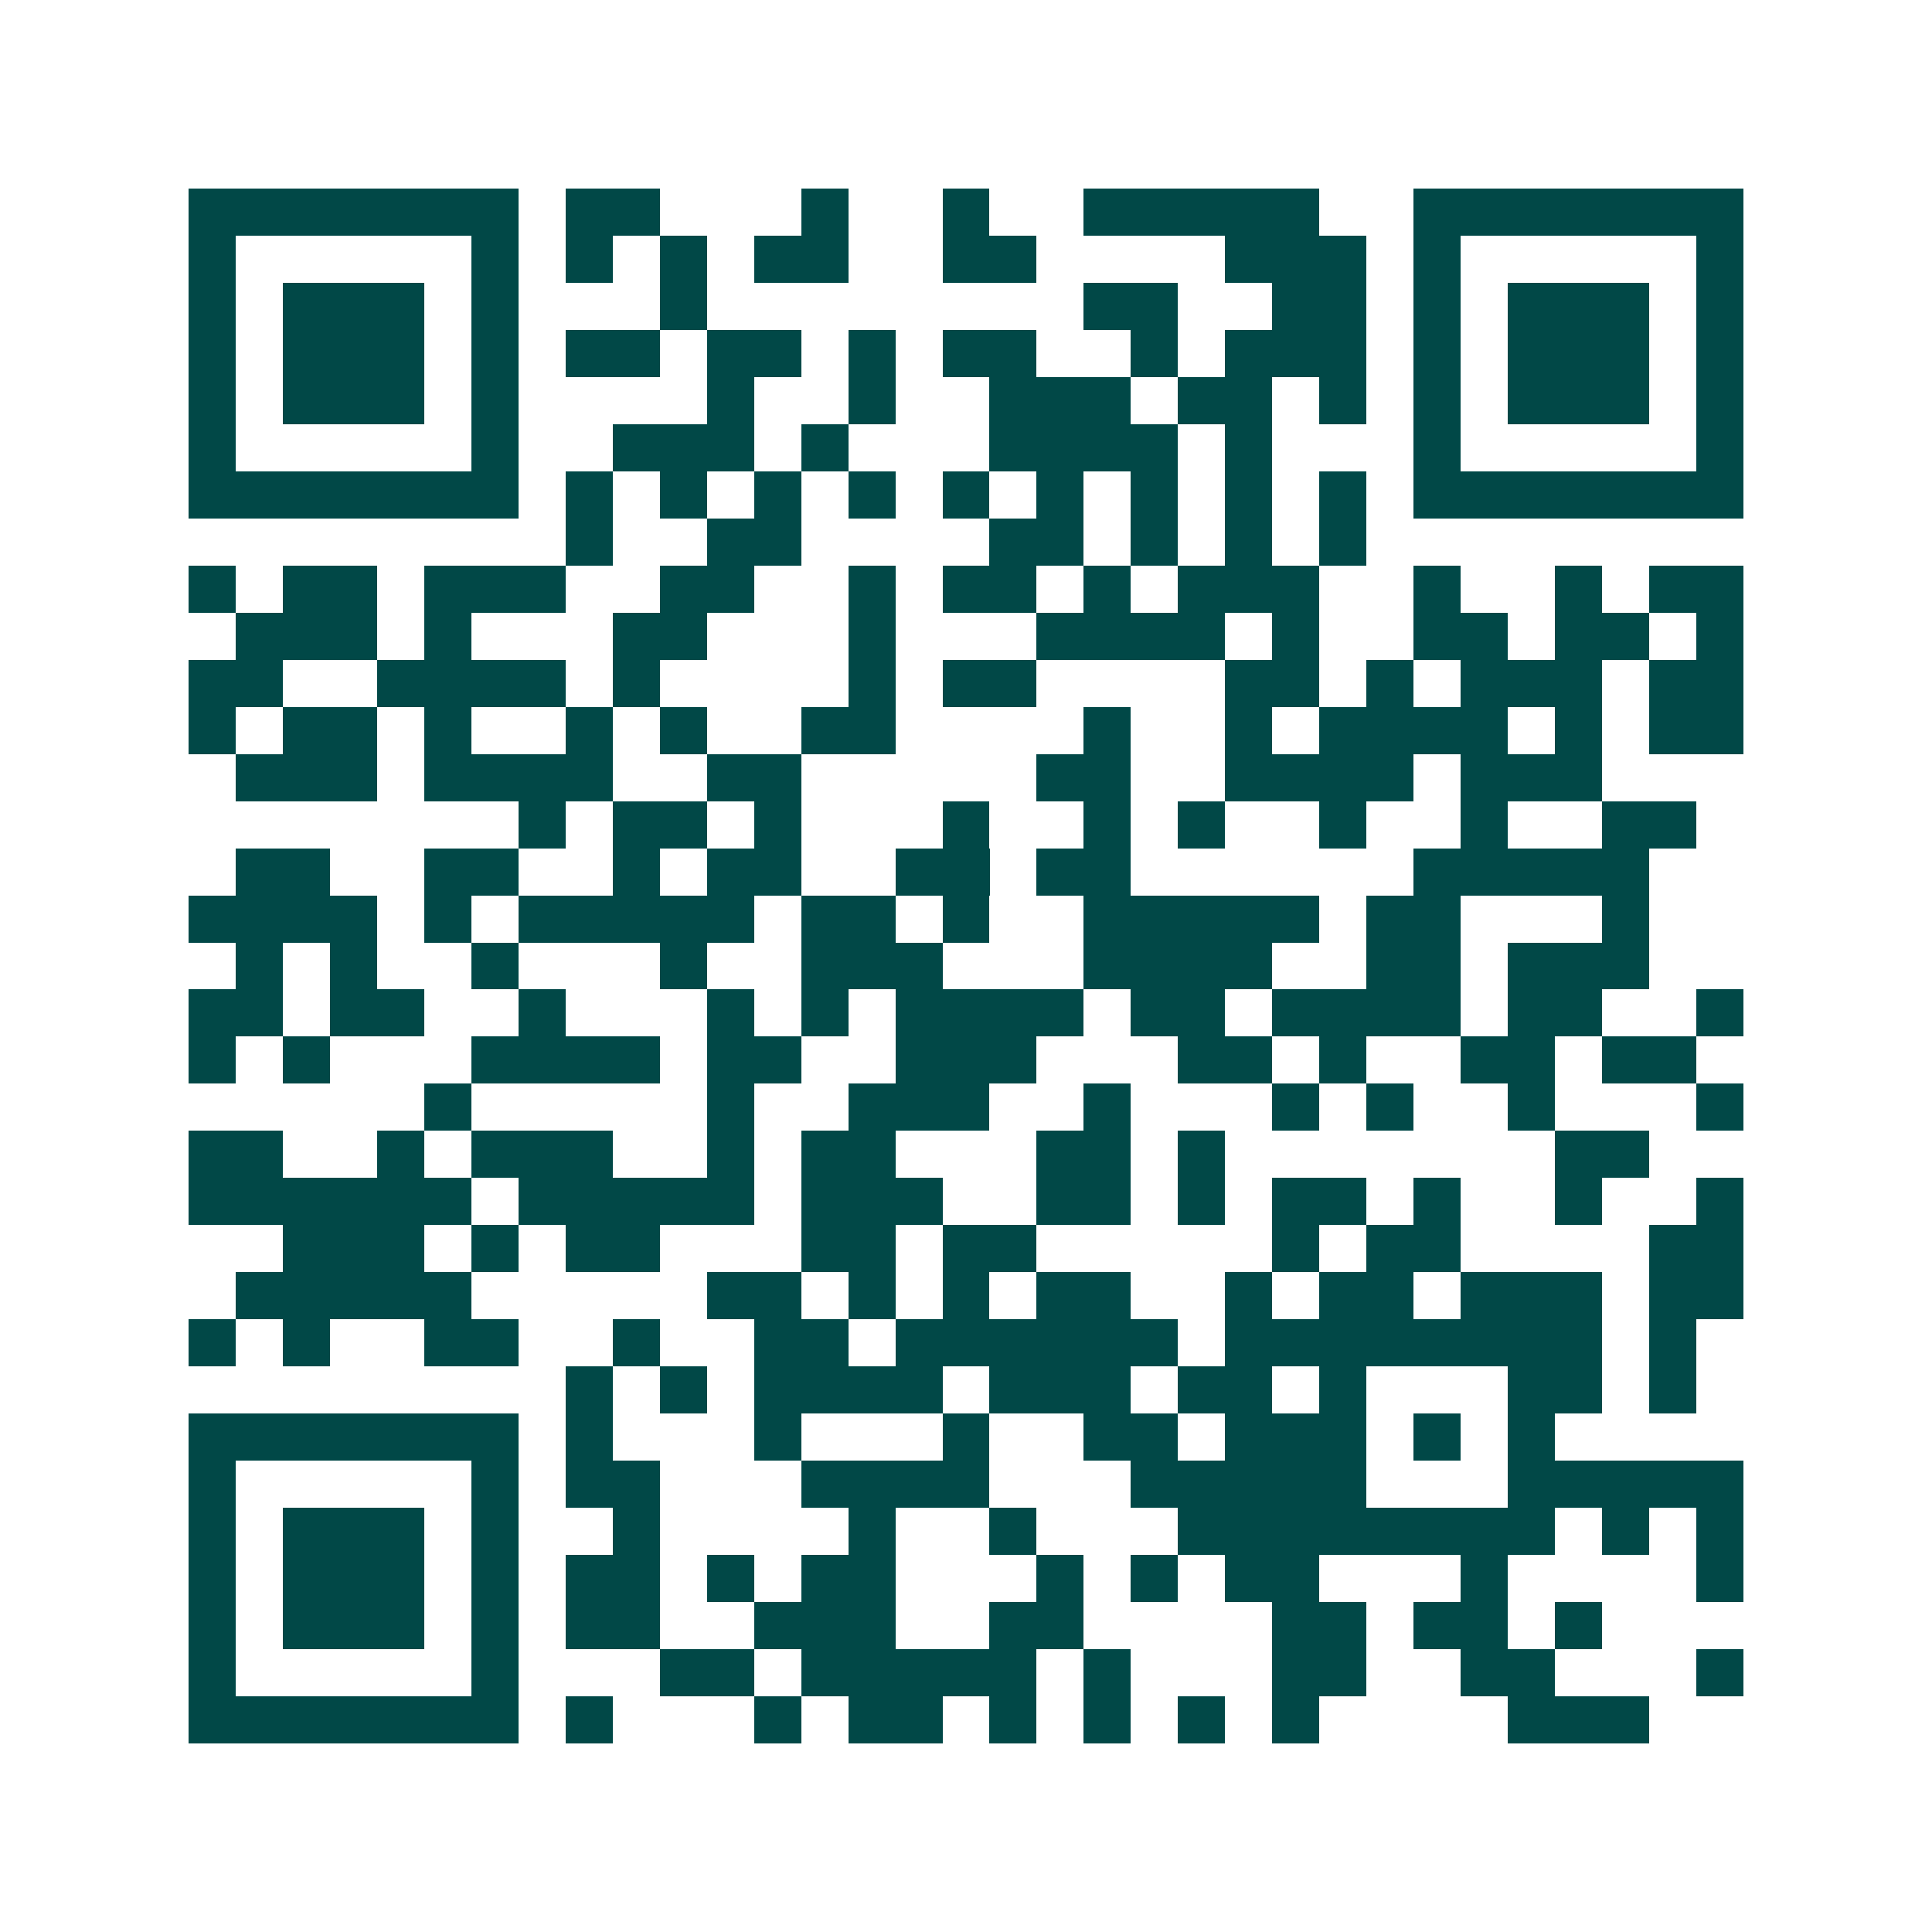 <svg xmlns="http://www.w3.org/2000/svg" width="200" height="200" viewBox="0 0 41 41" shape-rendering="crispEdges"><path fill="#ffffff" d="M0 0h41v41H0z"/><path stroke="#014847" d="M4 4.5h7m1 0h2m3 0h1m2 0h1m2 0h5m2 0h7M4 5.5h1m5 0h1m1 0h1m1 0h1m1 0h2m2 0h2m4 0h3m1 0h1m5 0h1M4 6.5h1m1 0h3m1 0h1m3 0h1m8 0h2m2 0h2m1 0h1m1 0h3m1 0h1M4 7.5h1m1 0h3m1 0h1m1 0h2m1 0h2m1 0h1m1 0h2m2 0h1m1 0h3m1 0h1m1 0h3m1 0h1M4 8.5h1m1 0h3m1 0h1m4 0h1m2 0h1m2 0h3m1 0h2m1 0h1m1 0h1m1 0h3m1 0h1M4 9.5h1m5 0h1m2 0h3m1 0h1m3 0h4m1 0h1m3 0h1m5 0h1M4 10.5h7m1 0h1m1 0h1m1 0h1m1 0h1m1 0h1m1 0h1m1 0h1m1 0h1m1 0h1m1 0h7M12 11.5h1m2 0h2m4 0h2m1 0h1m1 0h1m1 0h1M4 12.5h1m1 0h2m1 0h3m2 0h2m2 0h1m1 0h2m1 0h1m1 0h3m2 0h1m2 0h1m1 0h2M5 13.5h3m1 0h1m3 0h2m3 0h1m3 0h4m1 0h1m2 0h2m1 0h2m1 0h1M4 14.5h2m2 0h4m1 0h1m4 0h1m1 0h2m4 0h2m1 0h1m1 0h3m1 0h2M4 15.5h1m1 0h2m1 0h1m2 0h1m1 0h1m2 0h2m4 0h1m2 0h1m1 0h4m1 0h1m1 0h2M5 16.5h3m1 0h4m2 0h2m5 0h2m2 0h4m1 0h3M11 17.5h1m1 0h2m1 0h1m3 0h1m2 0h1m1 0h1m2 0h1m2 0h1m2 0h2M5 18.5h2m2 0h2m2 0h1m1 0h2m2 0h2m1 0h2m6 0h5M4 19.5h4m1 0h1m1 0h5m1 0h2m1 0h1m2 0h5m1 0h2m3 0h1M5 20.5h1m1 0h1m2 0h1m3 0h1m2 0h3m3 0h4m2 0h2m1 0h3M4 21.5h2m1 0h2m2 0h1m3 0h1m1 0h1m1 0h4m1 0h2m1 0h4m1 0h2m2 0h1M4 22.5h1m1 0h1m3 0h4m1 0h2m2 0h3m3 0h2m1 0h1m2 0h2m1 0h2M9 23.5h1m5 0h1m2 0h3m2 0h1m3 0h1m1 0h1m2 0h1m3 0h1M4 24.5h2m2 0h1m1 0h3m2 0h1m1 0h2m3 0h2m1 0h1m7 0h2M4 25.5h6m1 0h5m1 0h3m2 0h2m1 0h1m1 0h2m1 0h1m2 0h1m2 0h1M6 26.5h3m1 0h1m1 0h2m3 0h2m1 0h2m5 0h1m1 0h2m4 0h2M5 27.5h5m5 0h2m1 0h1m1 0h1m1 0h2m2 0h1m1 0h2m1 0h3m1 0h2M4 28.5h1m1 0h1m2 0h2m2 0h1m2 0h2m1 0h6m1 0h8m1 0h1M12 29.5h1m1 0h1m1 0h4m1 0h3m1 0h2m1 0h1m3 0h2m1 0h1M4 30.5h7m1 0h1m3 0h1m3 0h1m2 0h2m1 0h3m1 0h1m1 0h1M4 31.5h1m5 0h1m1 0h2m3 0h4m3 0h5m3 0h5M4 32.5h1m1 0h3m1 0h1m2 0h1m4 0h1m2 0h1m3 0h8m1 0h1m1 0h1M4 33.5h1m1 0h3m1 0h1m1 0h2m1 0h1m1 0h2m3 0h1m1 0h1m1 0h2m3 0h1m4 0h1M4 34.5h1m1 0h3m1 0h1m1 0h2m2 0h3m2 0h2m4 0h2m1 0h2m1 0h1M4 35.5h1m5 0h1m3 0h2m1 0h5m1 0h1m3 0h2m2 0h2m3 0h1M4 36.5h7m1 0h1m3 0h1m1 0h2m1 0h1m1 0h1m1 0h1m1 0h1m4 0h3"/></svg>
